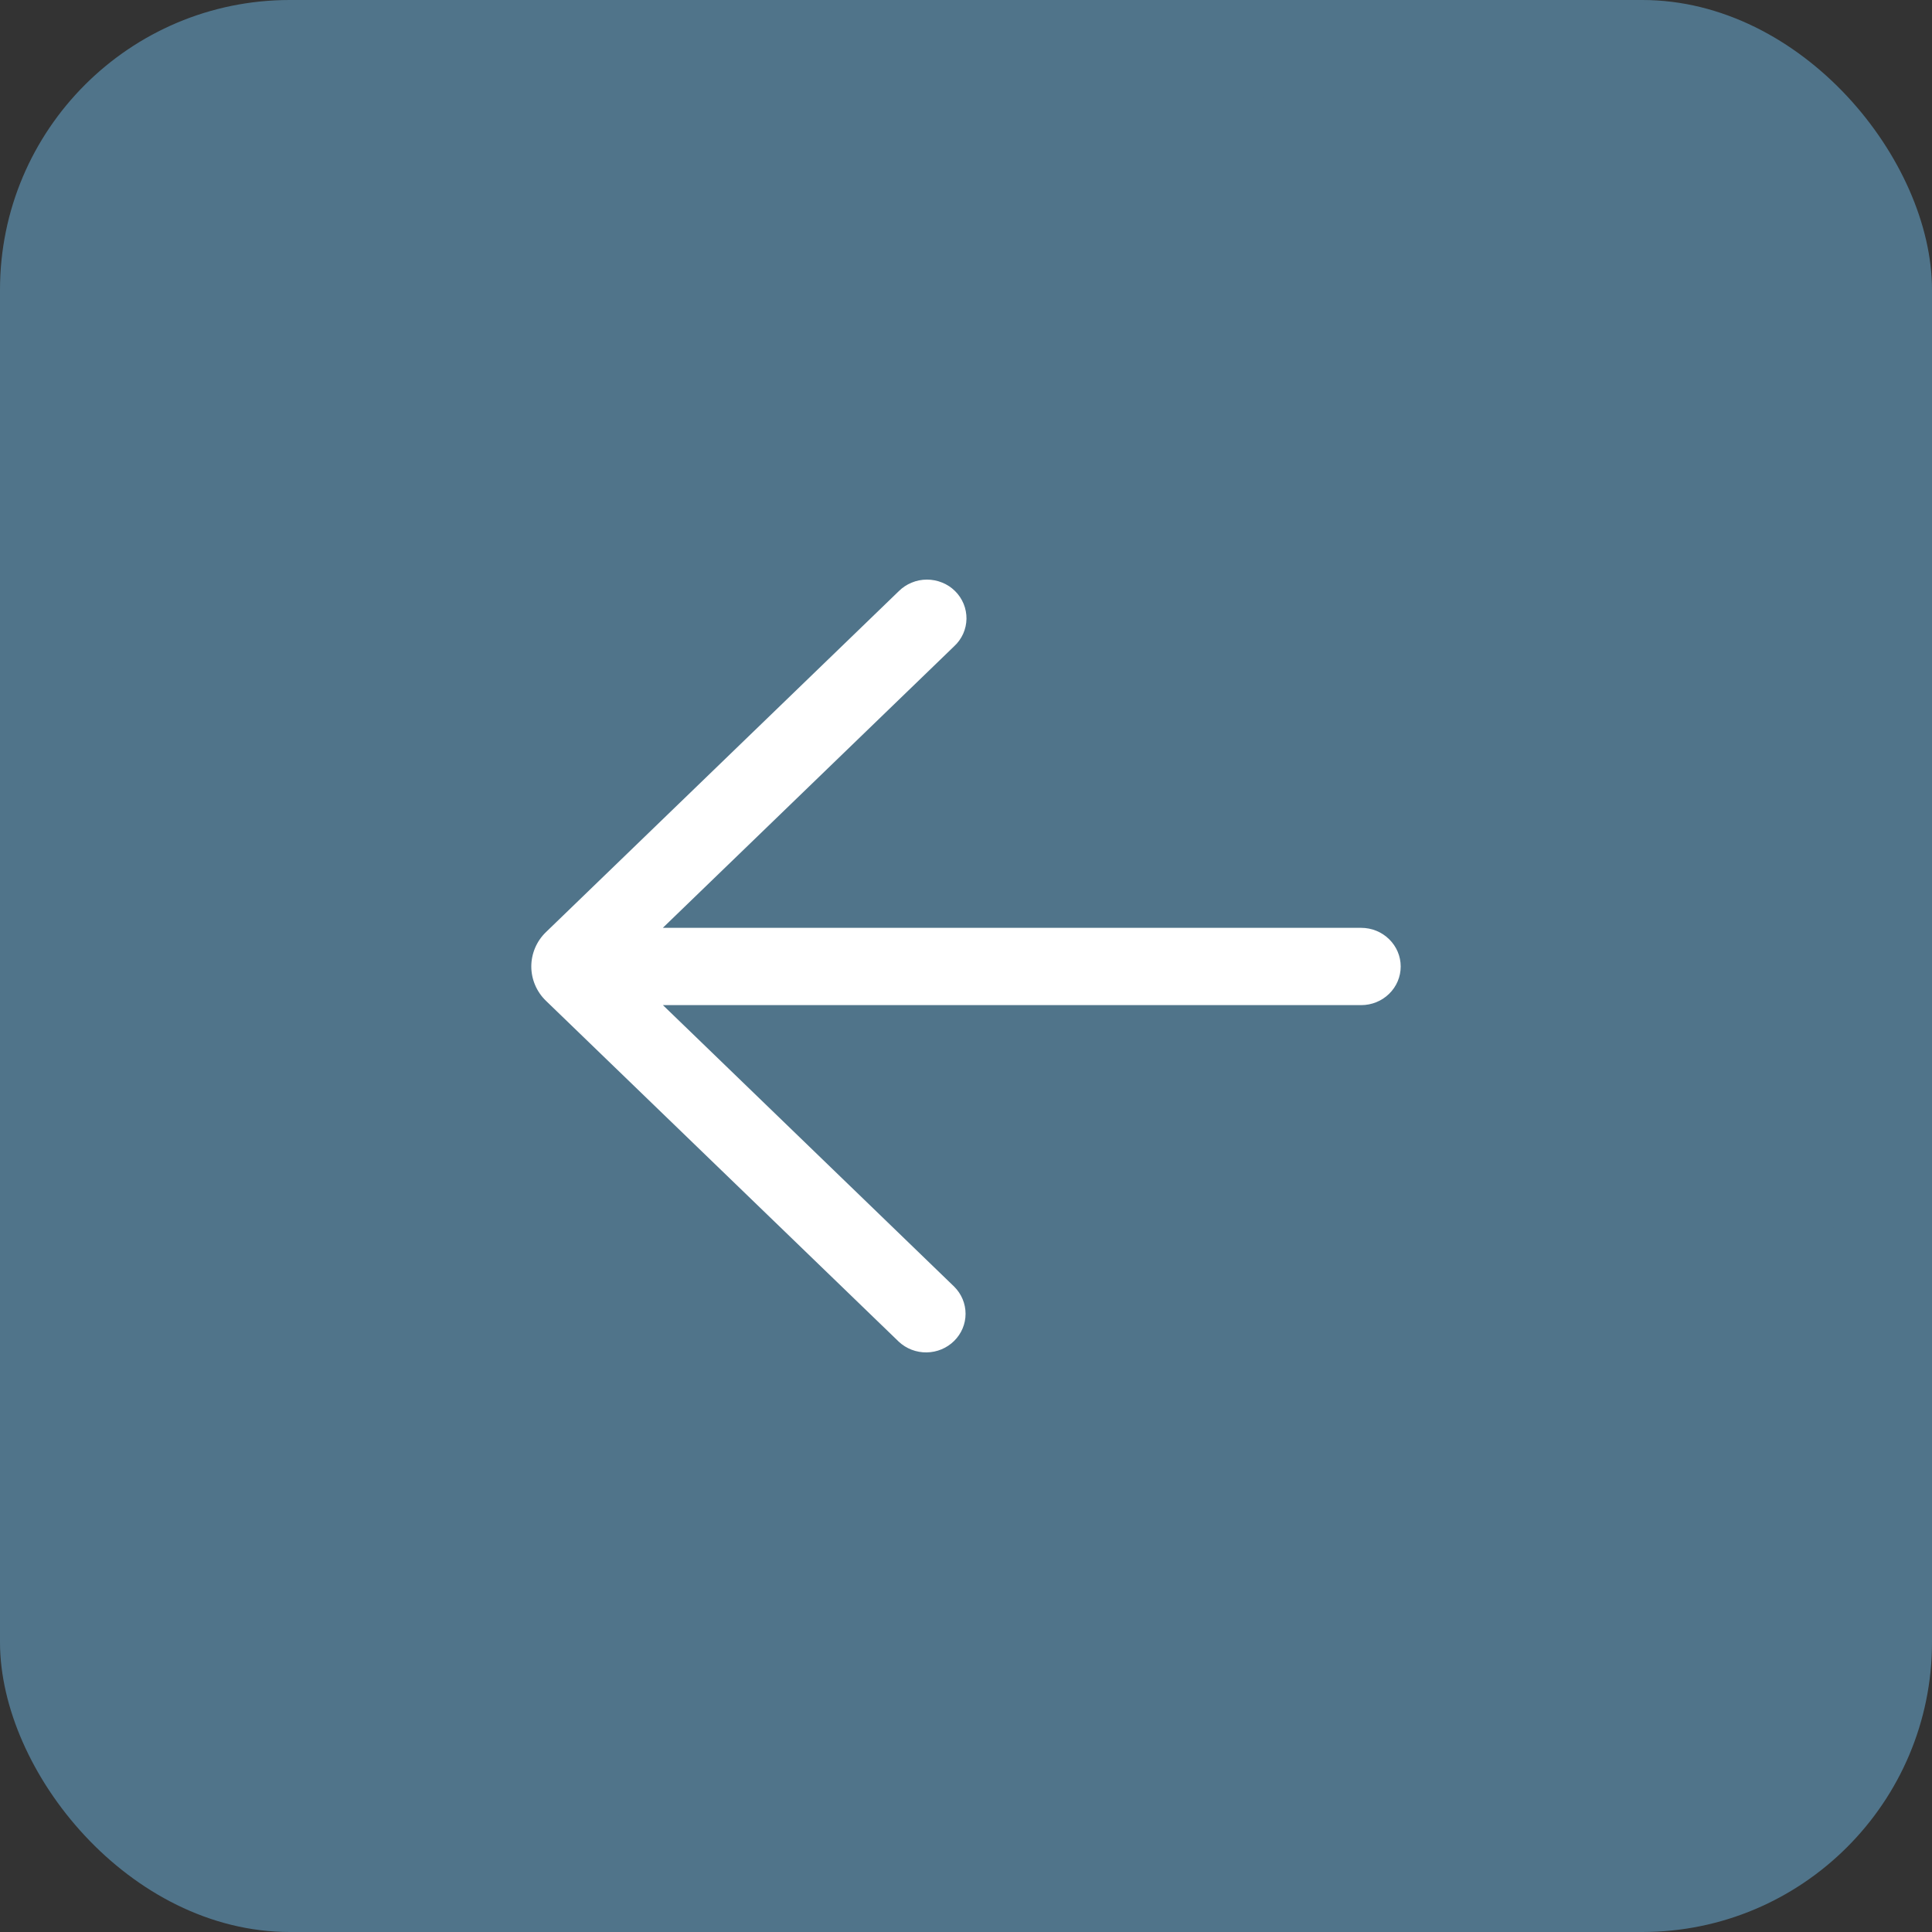 <?xml version="1.0" encoding="UTF-8"?> <svg xmlns="http://www.w3.org/2000/svg" width="40" height="40" viewBox="0 0 40 40" fill="none"><rect x="0" y="0" width="40" height="40" fill="#333333" stroke="none"/><rect width="40" height="40" rx="6" fill="#50748A"></rect><rect x="-0.5" y="0.5" width="39" height="39" rx="19.5" transform="matrix(-1 0 0 1 39 0)" fill="#50748A" stroke="#50748A"></rect><path d="M18.608 12.24C18.684 12.164 18.774 12.104 18.875 12.063C18.974 12.021 19.082 12 19.191 12C19.299 12 19.407 12.021 19.507 12.062C19.607 12.102 19.698 12.162 19.774 12.238C19.85 12.313 19.91 12.403 19.951 12.502C19.991 12.6 20.011 12.706 20.01 12.812C20.008 12.918 19.985 13.023 19.942 13.12C19.898 13.217 19.836 13.305 19.757 13.378L13.723 19.21L28.182 19.21C28.399 19.21 28.607 19.294 28.76 19.445C28.914 19.595 29 19.798 29 20.01C29 20.223 28.914 20.426 28.76 20.576C28.607 20.726 28.399 20.81 28.182 20.81L13.725 20.81L19.757 26.64C19.907 26.79 19.991 26.991 19.991 27.201C19.991 27.411 19.906 27.613 19.755 27.762C19.604 27.912 19.399 27.997 19.185 28C18.97 28.003 18.763 27.923 18.608 27.778L11.304 20.721C11.207 20.628 11.131 20.517 11.079 20.395C11.027 20.273 11 20.142 11 20.009C11 19.877 11.027 19.746 11.079 19.624C11.131 19.502 11.207 19.391 11.304 19.298L18.608 12.24Z" fill="white"></path></svg> 